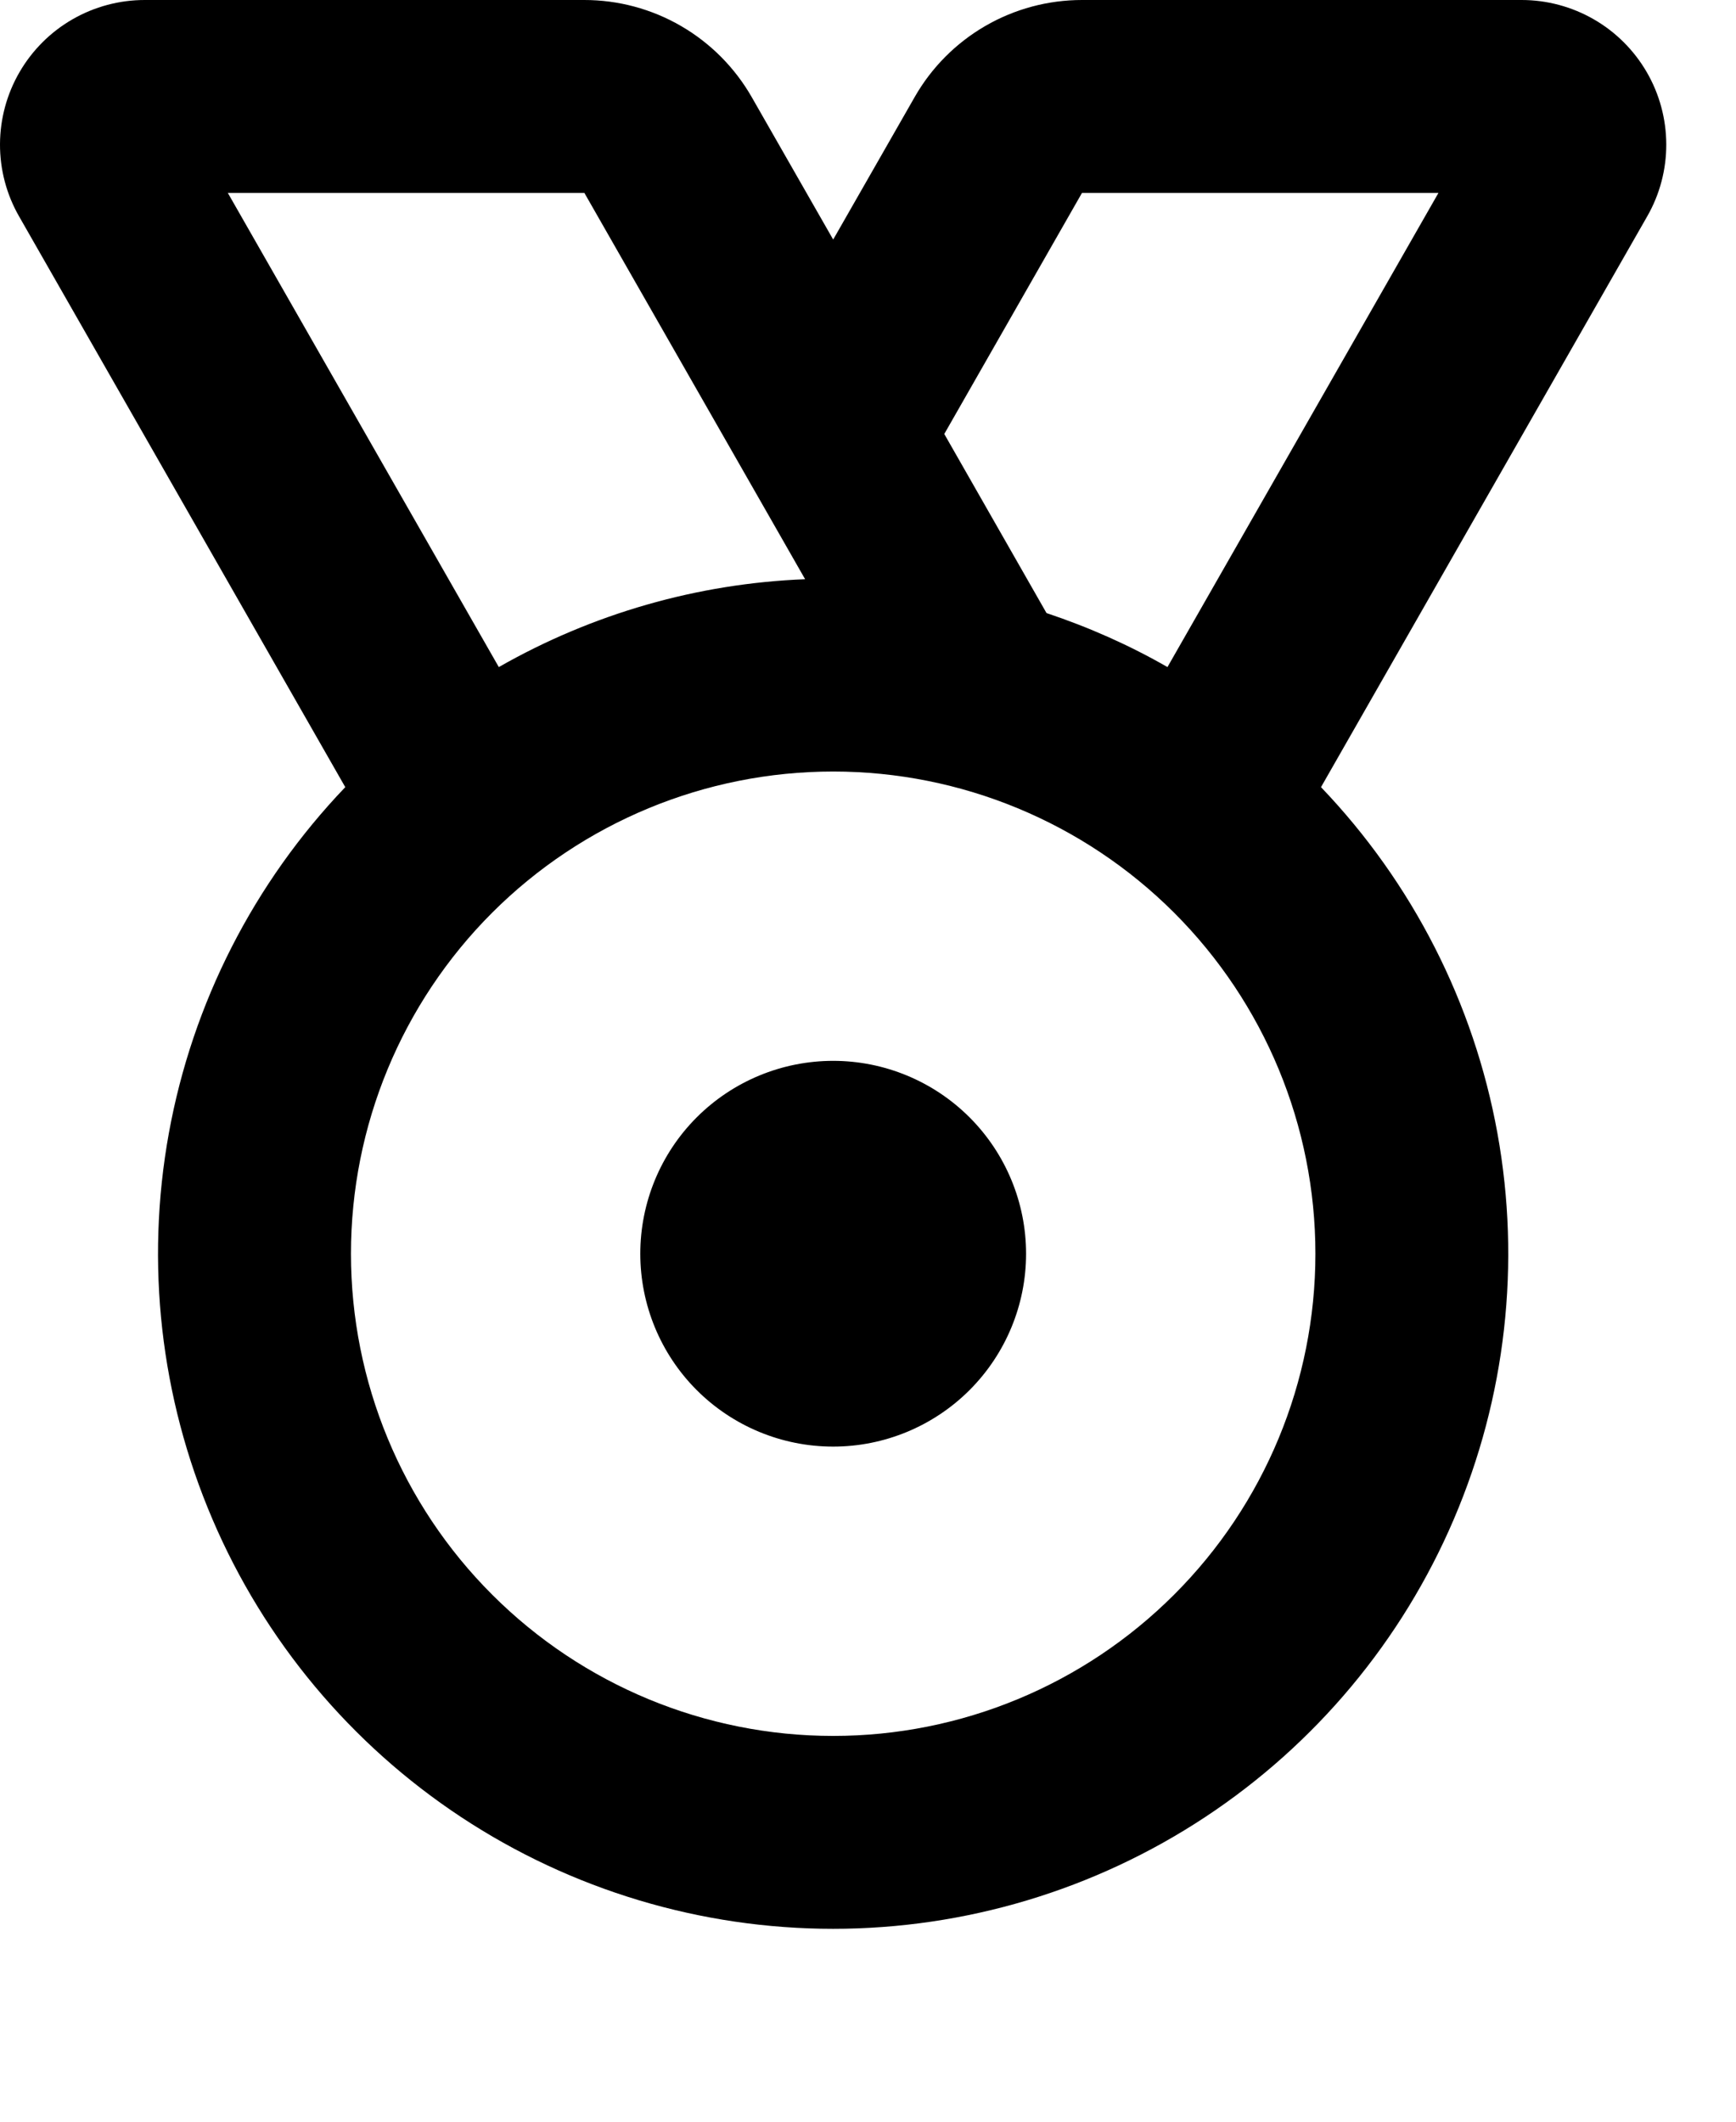 <svg xmlns="http://www.w3.org/2000/svg" width="18" height="22" viewBox="0 0 18 22" fill="none"><path fill-rule="evenodd" clip-rule="evenodd" d="M6.059 8.88702e-08C6.411 0 6.757 0.093 7.062 0.27C7.367 0.447 7.62 0.702 7.795 1.008L8.639 2.484L9.483 1.008C9.657 0.702 9.91 0.447 10.215 0.27C10.52 0.093 10.866 0 11.219 8.88702e-08H15.777C16.039 -9.03486e-05 16.297 0.069 16.525 0.2C16.753 0.331 16.942 0.52 17.074 0.747C17.206 0.974 17.276 1.232 17.277 1.495C17.278 1.757 17.21 2.016 17.079 2.244L13.697 8.162C14.645 9.153 15.281 10.4 15.526 11.749C15.771 13.099 15.614 14.49 15.075 15.751C14.537 17.012 13.639 18.087 12.495 18.842C11.351 19.597 10.01 20 8.639 20C7.267 20 5.926 19.597 4.782 18.842C3.638 18.087 2.74 17.012 2.202 15.751C1.663 14.49 1.506 13.099 1.751 11.749C1.996 10.4 2.632 9.153 3.58 8.162L0.198 2.244C0.067 2.016 -0.001 1.757 9.43052e-06 1.495C0.001 1.232 0.071 0.974 0.203 0.747C0.335 0.52 0.524 0.331 0.752 0.2C0.98 0.069 1.238 -9.03486e-05 1.501 8.88702e-08H6.059ZM8.639 8C7.312 8 6.041 8.527 5.103 9.464C4.165 10.402 3.639 11.674 3.639 13C3.639 14.326 4.165 15.598 5.103 16.535C6.041 17.473 7.312 18 8.639 18C9.965 18 11.236 17.473 12.174 16.535C13.112 15.598 13.639 14.326 13.639 13C13.639 11.674 13.112 10.402 12.174 9.464C11.236 8.527 9.965 8 8.639 8ZM8.639 11C9.169 11 9.678 11.211 10.053 11.586C10.428 11.961 10.639 12.47 10.639 13C10.639 13.53 10.428 14.039 10.053 14.414C9.678 14.789 9.169 15 8.639 15C8.108 15 7.599 14.789 7.224 14.414C6.849 14.039 6.639 13.53 6.639 13C6.639 12.47 6.849 11.961 7.224 11.586C7.599 11.211 8.108 11 8.639 11ZM14.915 2H11.219L9.791 4.5L10.851 6.357C11.291 6.504 11.71 6.69 12.105 6.917L14.915 2ZM6.059 2H2.362L5.172 6.917C6.142 6.363 7.231 6.05 8.348 6.006L6.059 2Z" fill="black"></path></svg>